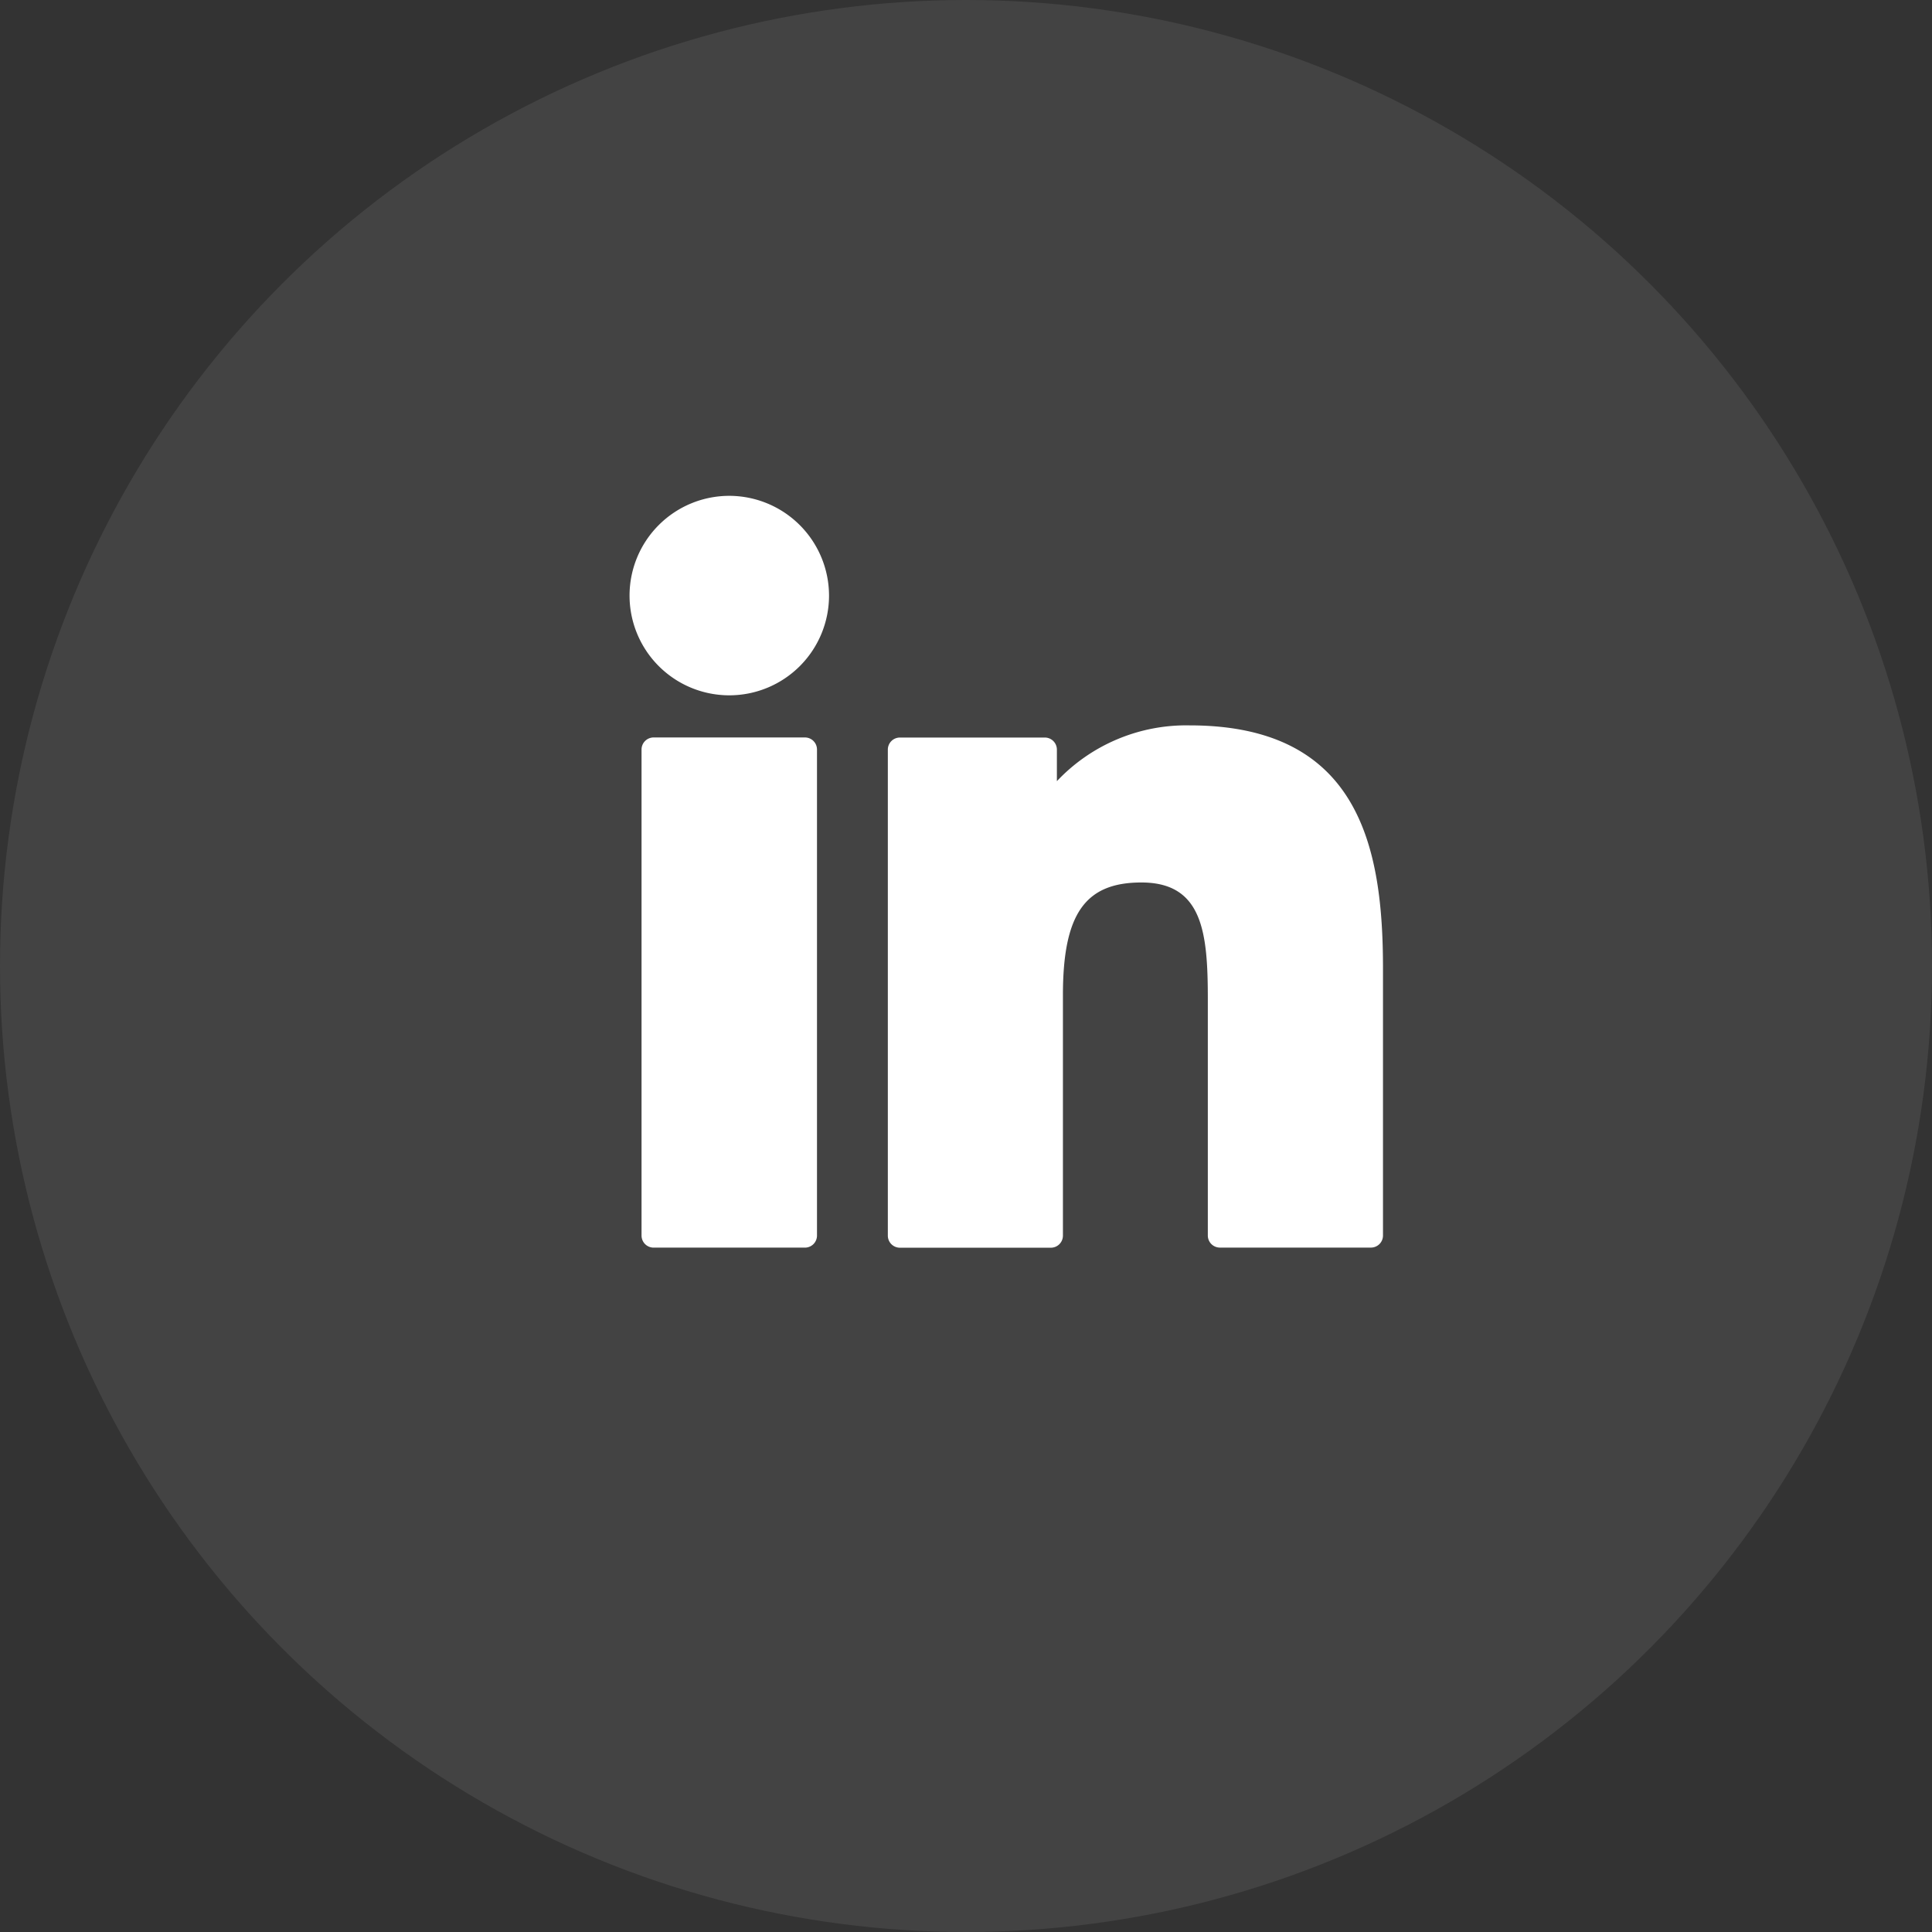 <svg xmlns="http://www.w3.org/2000/svg" width="48" height="48" viewBox="0 0 48 48">
  <rect x="0" y="0" width="48" height="48" fill="#333333" stroke="none"/>
  <g id="Group_486" data-name="Group 486" transform="translate(-1307 -5519)">
    <circle id="Ellipse_6" data-name="Ellipse 6" cx="24" cy="24" r="24" transform="translate(1307 5519)" fill="#fff" opacity="0.08"/>
    <g id="XMLID_801_" transform="translate(1322.639 5530.978)">
      <path id="XMLID_802_" d="M8.988,99.73H5.229a.3.3,0,0,0-.3.3v12.075a.3.3,0,0,0,.3.3H8.988a.3.3,0,0,0,.3-.3V100.032A.3.3,0,0,0,8.988,99.73Z" transform="translate(-4.629 -93.386)" fill="#fff"/>
      <path id="XMLID_803_" d="M2.48.341A2.478,2.478,0,1,0,4.958,2.818,2.482,2.482,0,0,0,2.48.341Z" transform="translate(0 0)" fill="#fff"/>
      <path id="XMLID_804_" d="M113.682,94.761a4.414,4.414,0,0,0-3.3,1.386v-.784a.3.3,0,0,0-.3-.3h-3.6a.3.3,0,0,0-.3.3v12.075a.3.3,0,0,0,.3.3h3.75a.3.3,0,0,0,.3-.3v-5.974c0-2.013.547-2.8,1.95-2.8,1.528,0,1.65,1.257,1.65,2.9v5.871a.3.3,0,0,0,.3.3h3.752a.3.3,0,0,0,.3-.3v-6.623C118.486,97.821,117.915,94.761,113.682,94.761Z" transform="translate(-99.763 -88.717)" fill="#fff"/>
    </g>
  </g>
</svg>
